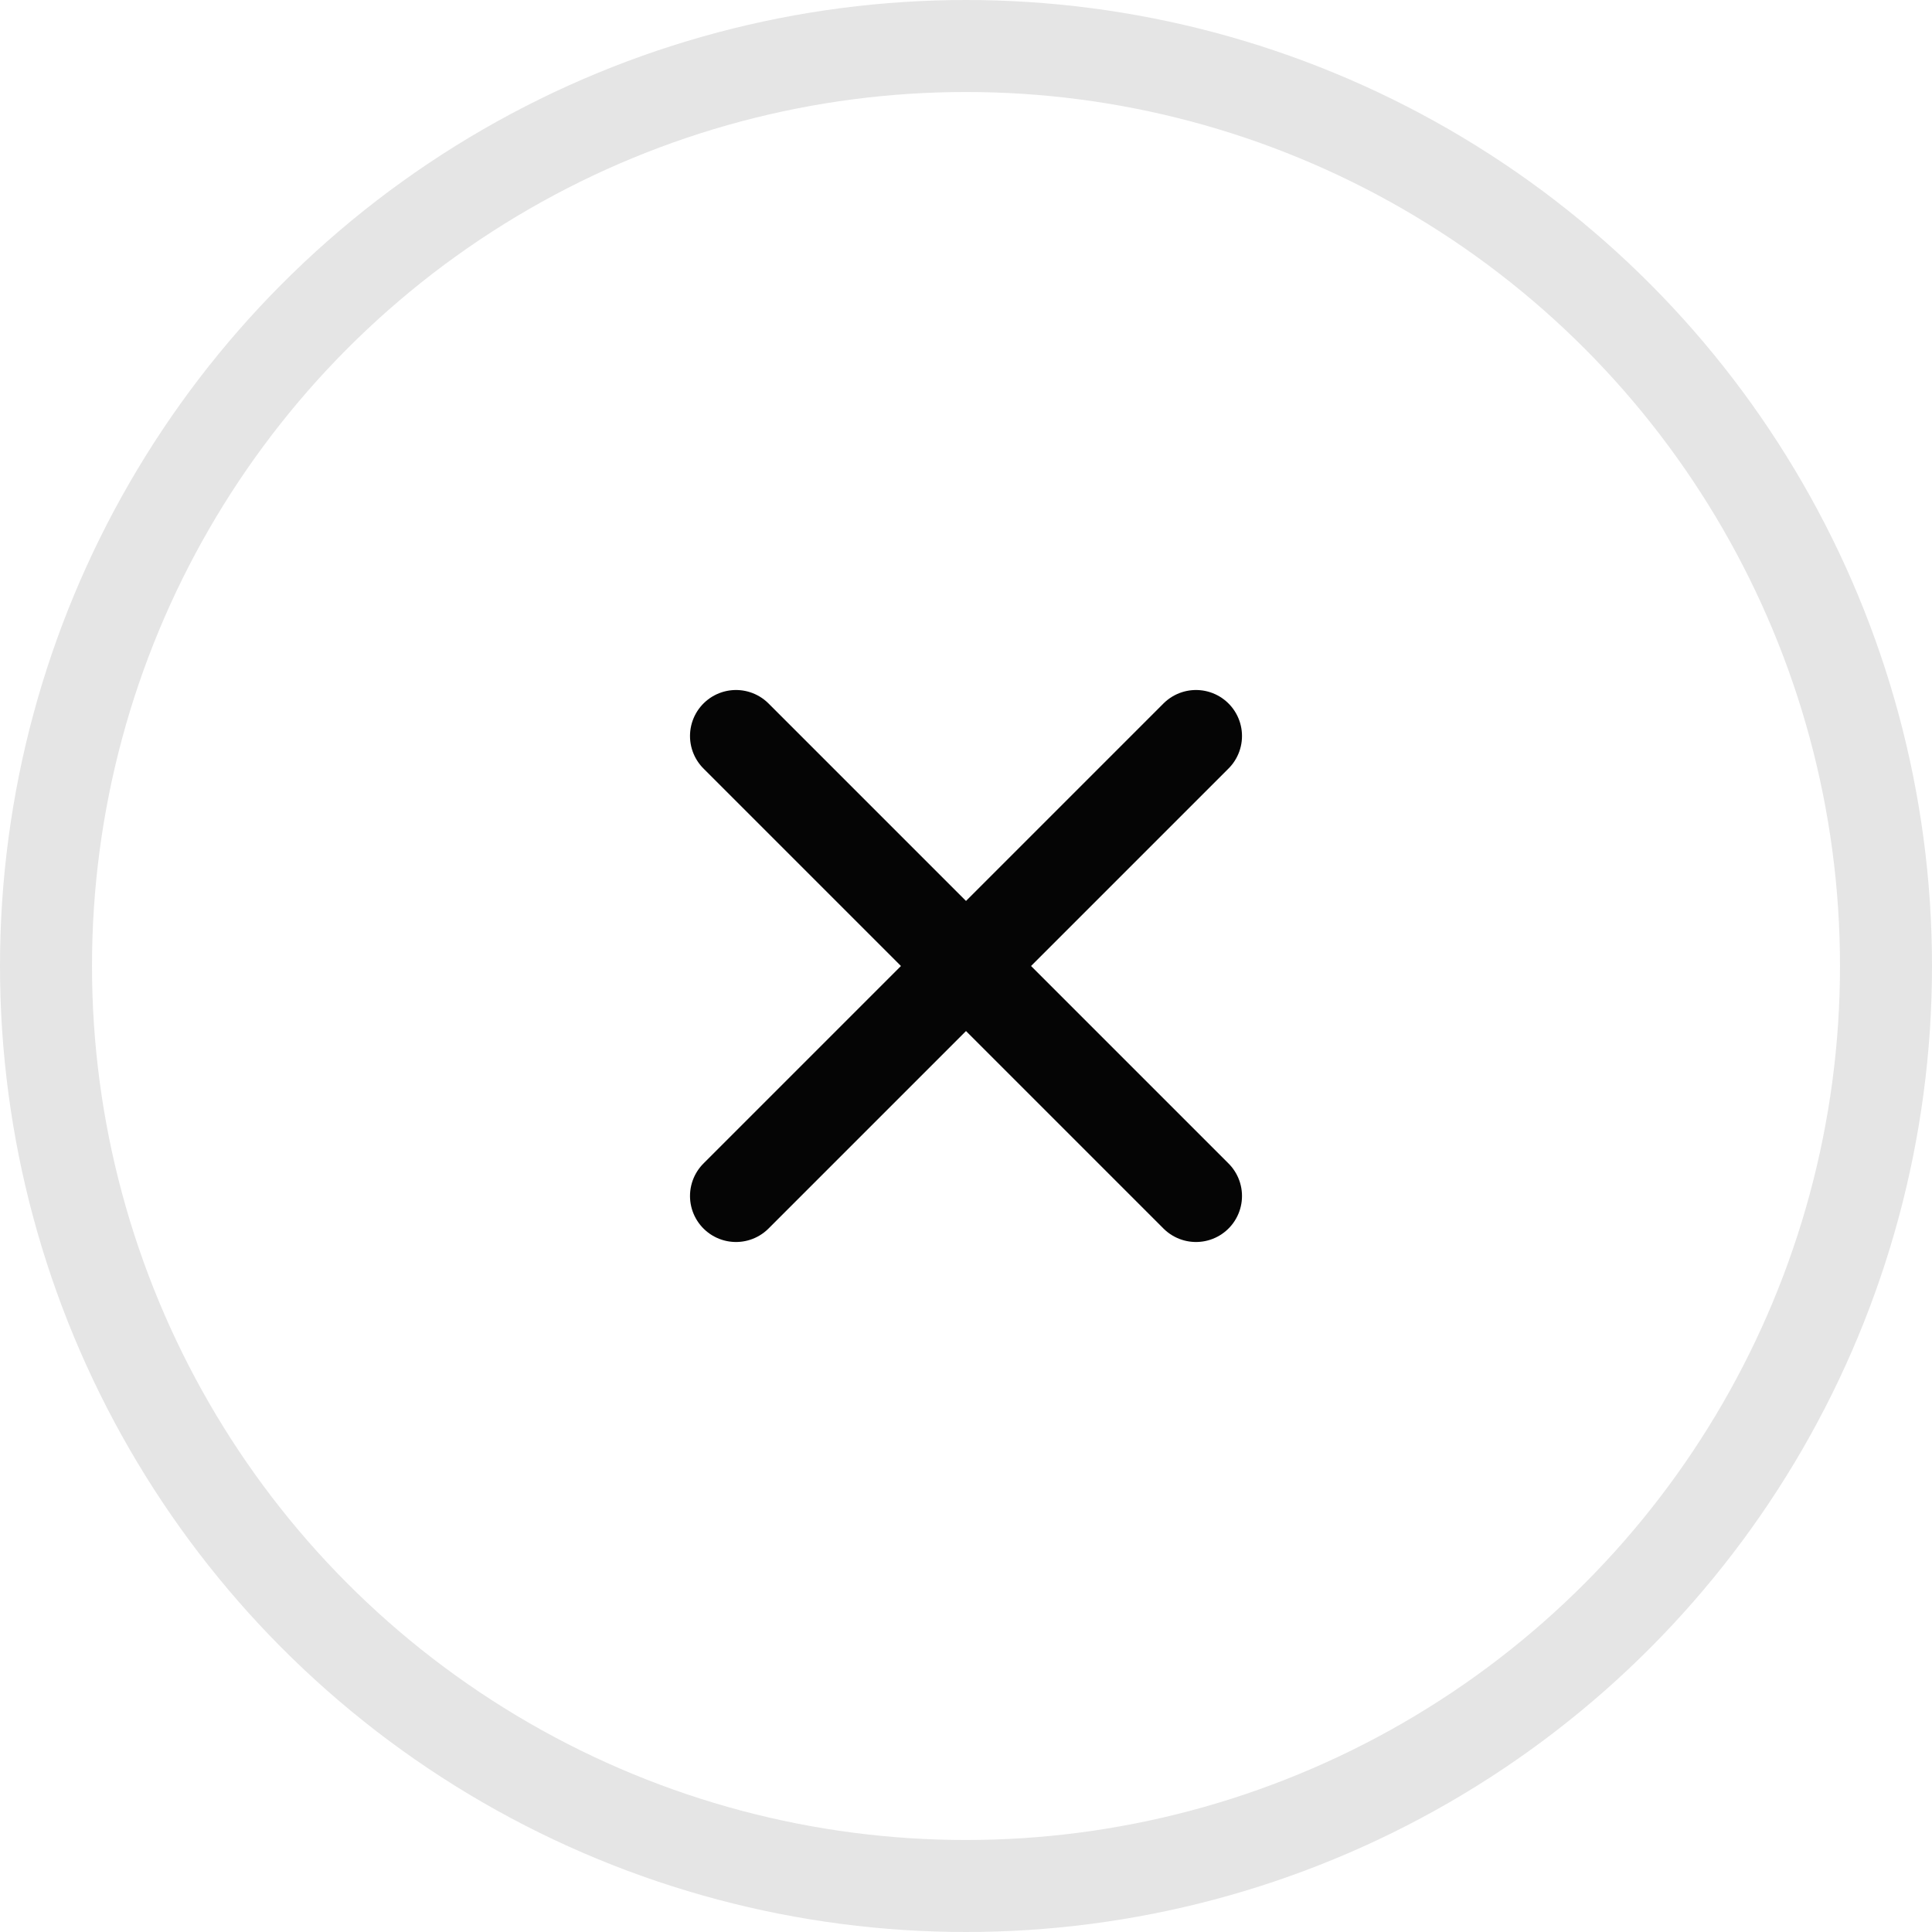 <?xml version="1.0" encoding="UTF-8"?>
<svg width="42px" height="42px" viewBox="0 0 42 42" version="1.1" xmlns="http://www.w3.org/2000/svg" xmlns:xlink="http://www.w3.org/1999/xlink">
    <!-- Generator: Sketch 57.1 (83088) - https://sketch.com -->
    <title>back-arrow</title>
    <desc>Created with Sketch.</desc>
    <g id="Page-1" stroke="none" stroke-width="1" fill="none" fill-rule="evenodd">
        <g id="Teacher---Profile-(Updates)" transform="translate(-369, -223)" stroke-width="2">
            <g id="Group-30" transform="translate(335, 194)">
                <g id="back-arrow" transform="translate(35, 30)">
                    <g id="Group-34" transform="translate(15, 15)" stroke="#050505" stroke-linecap="round">
                        <polyline id="Path" points="10 10 5 5 10 0"></polyline>
                        <polyline id="Path" transform="translate(2.5, 5) scale(-1, 1) translate(-2.5, -5) " points="5 10 0 5 5 0"></polyline>
                    </g>
                    <circle id="Oval" stroke="#E5E5E5" cx="20" cy="20" r="20"></circle>
                </g>
            </g>
        </g>
    </g>
</svg>